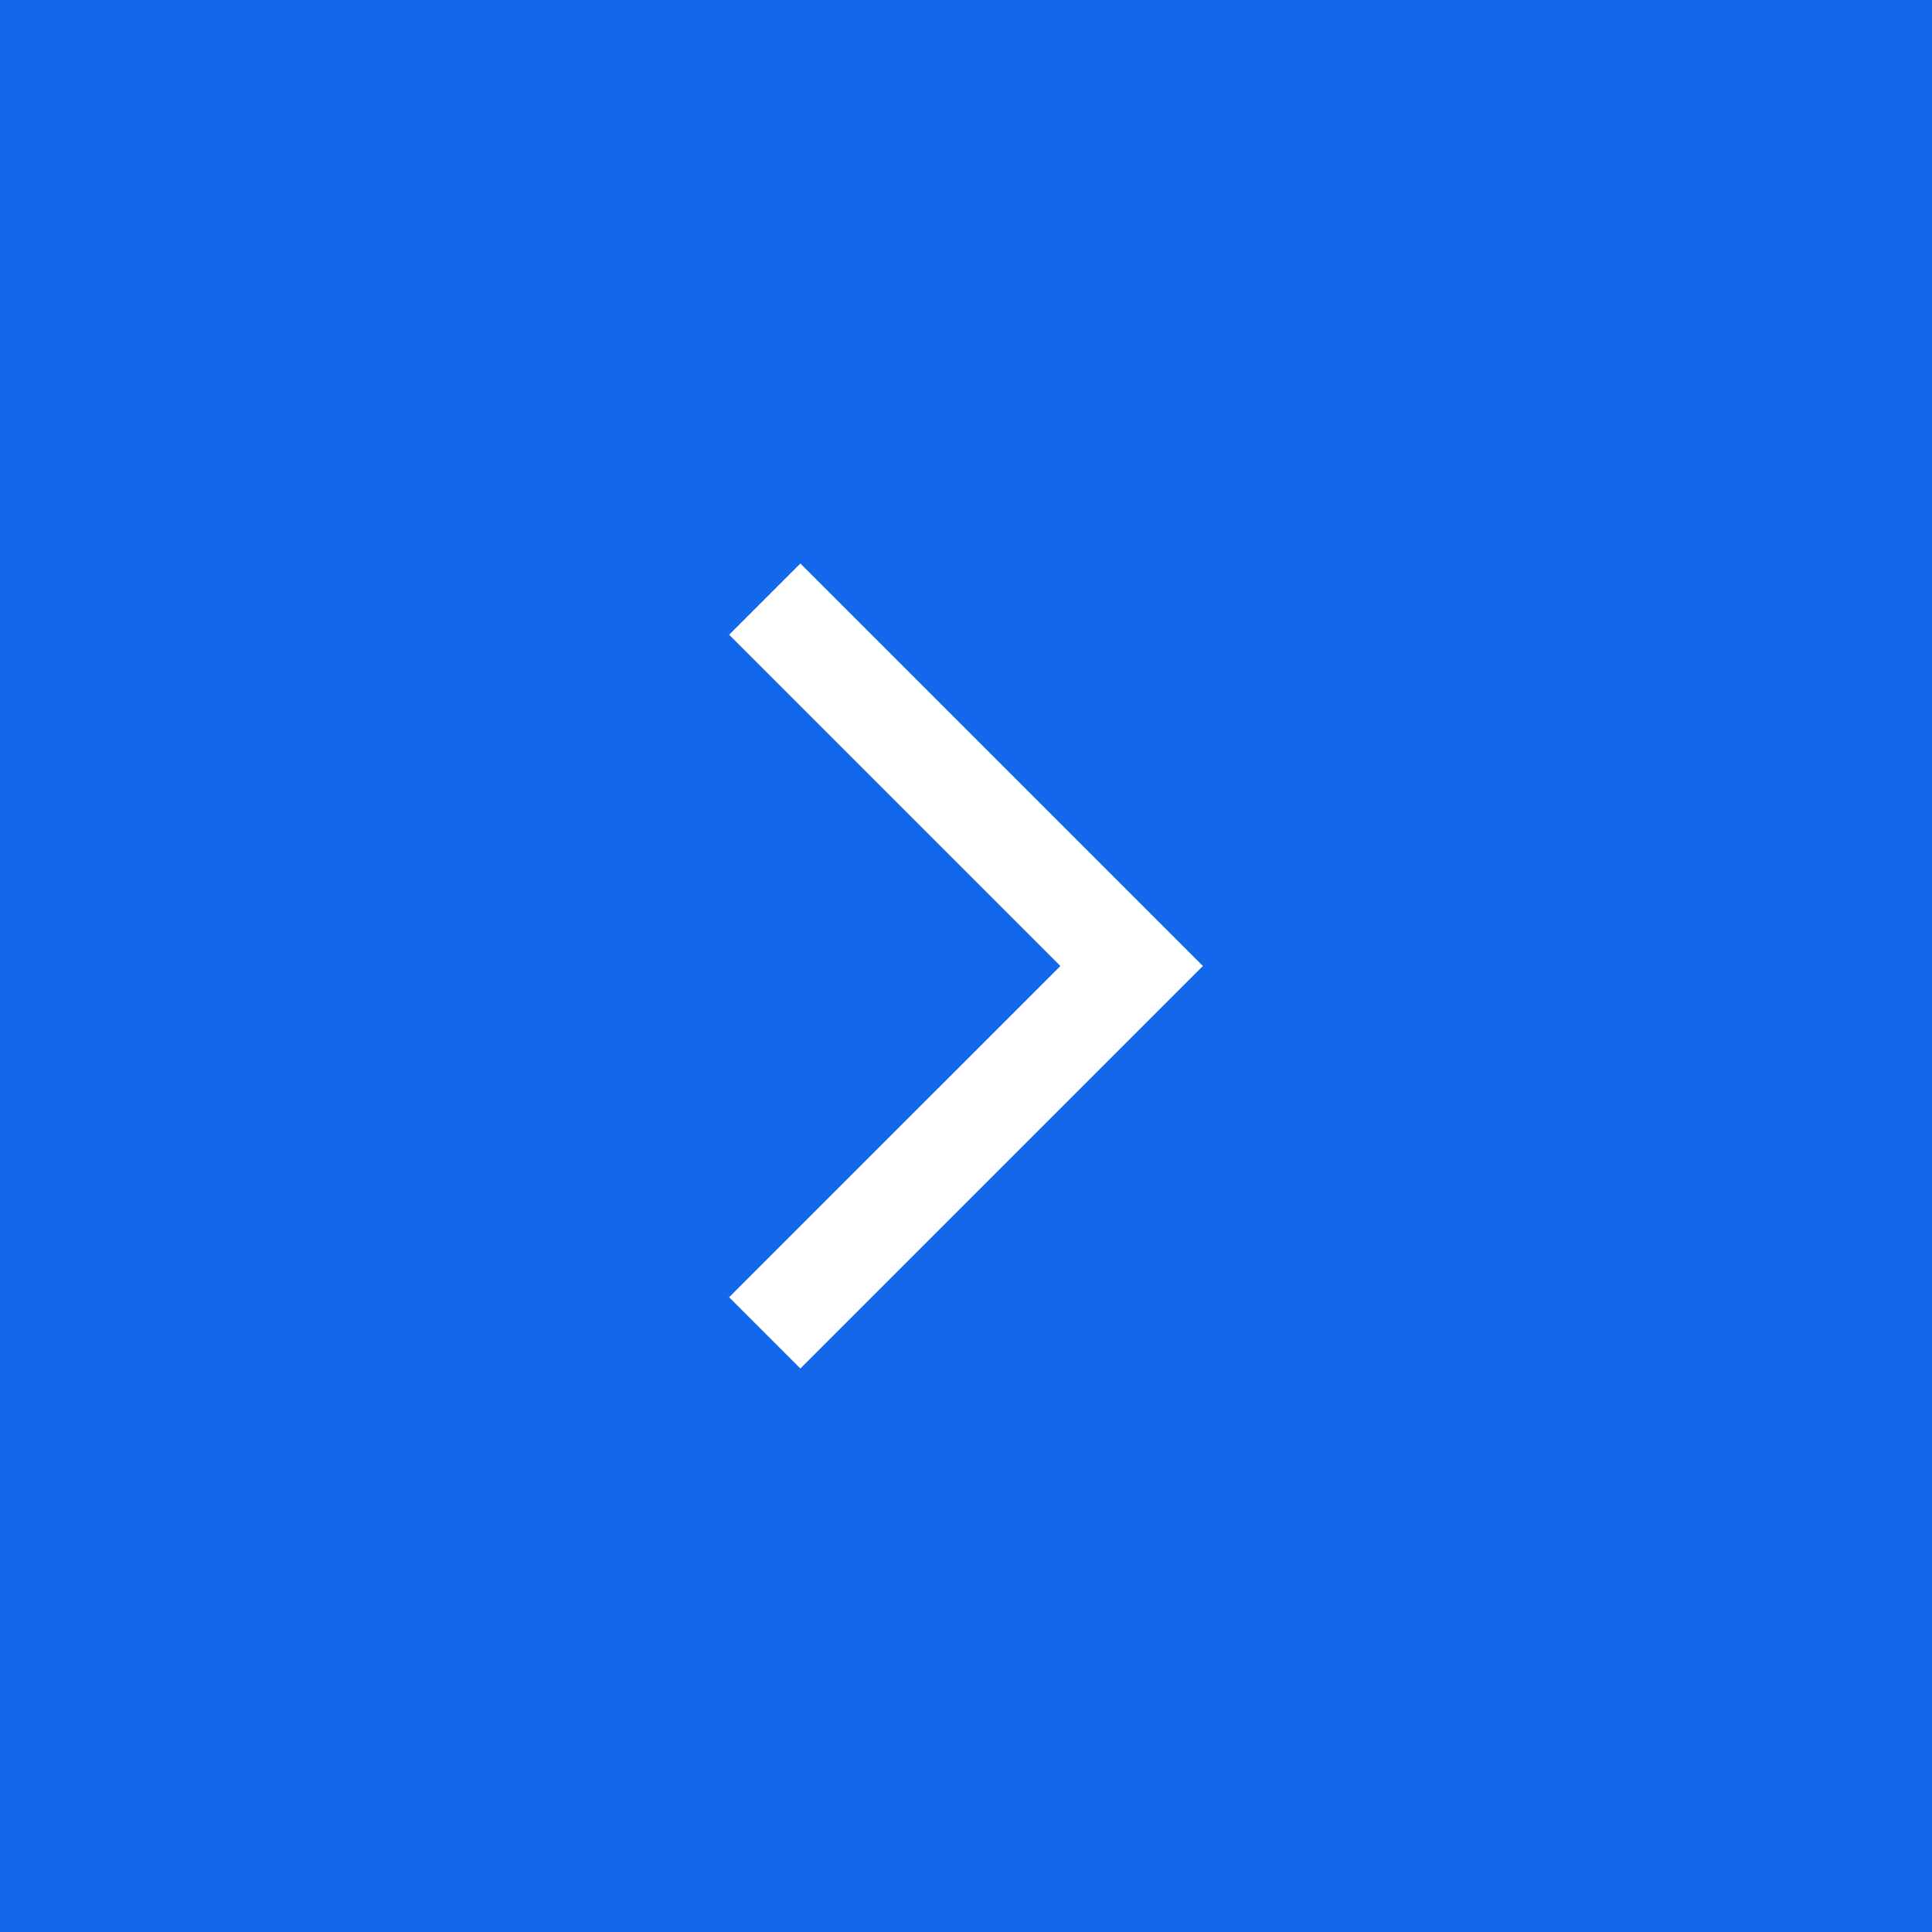 <?xml version="1.0" encoding="UTF-8"?>
<svg xmlns="http://www.w3.org/2000/svg" width="48" height="48" viewBox="0 0 48 48" fill="none">
  <rect width="48" height="48" fill="#1367EA"></rect>
  <path d="M18.115 32.23L19.885 34L29.885 24L19.885 14L18.115 15.77L26.345 24L18.115 32.23Z" fill="white"></path>
</svg>
